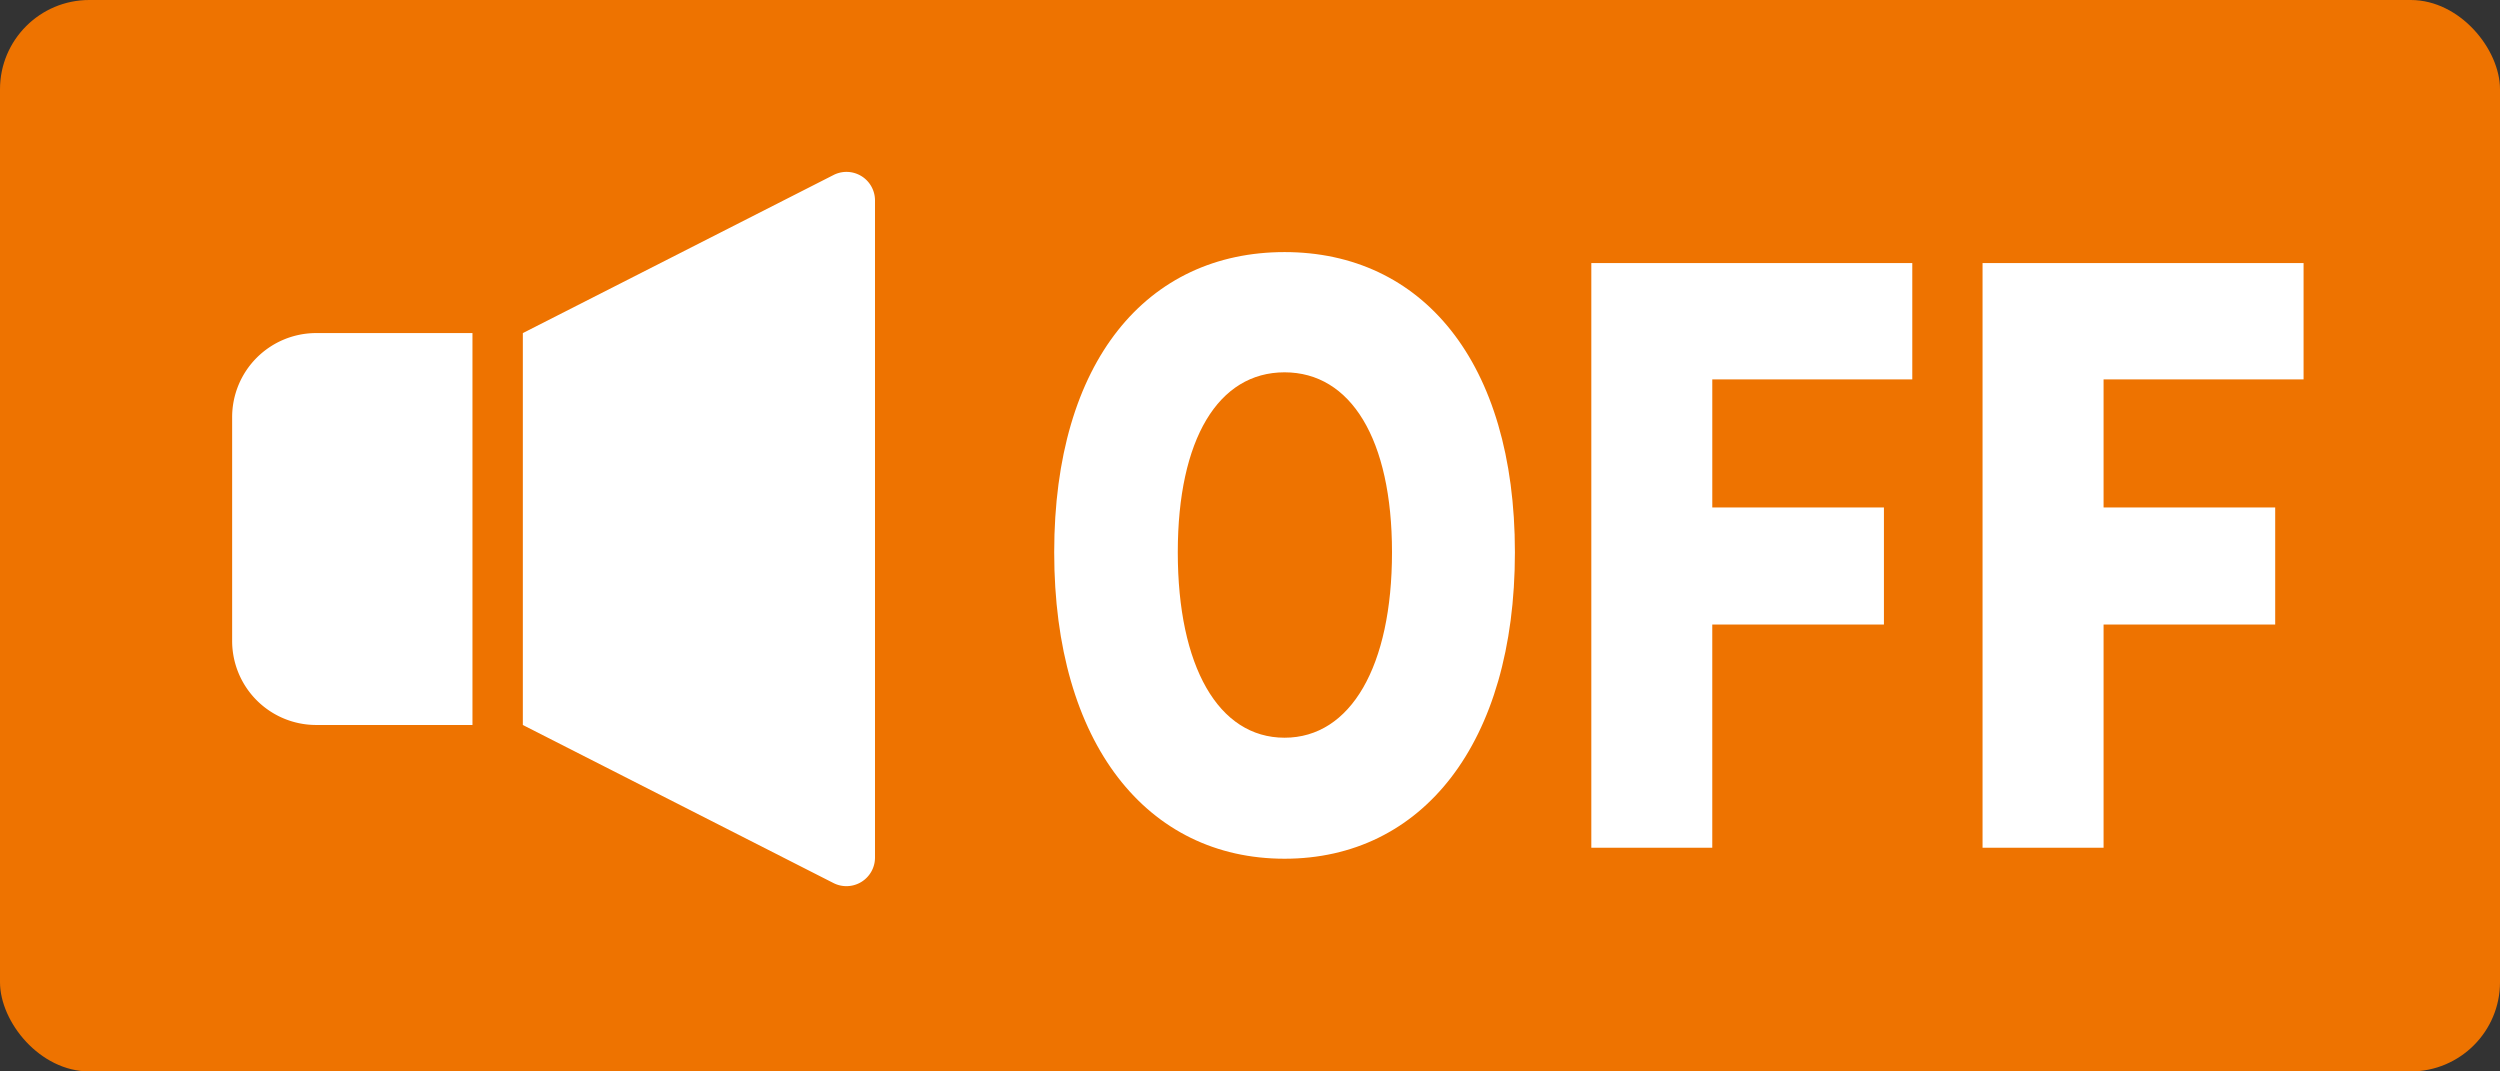 <svg xmlns="http://www.w3.org/2000/svg" width="140" height="60" viewBox="0 0 140 60">
  <rect x="0" y="0" width="140" height="60" fill="#333333" stroke="none"/>
  <defs>
    <style>
      .cls-1 {
        fill: #ee7300;
      }

      .cls-2 {
        fill: #fff;
        fill-rule: evenodd;
      }
    </style>
  </defs>
  <g id="icon_sound_off">
    <rect id="長方形_1" data-name="長方形 1" class="cls-1" width="140" height="60" rx="5" ry="5"/>
    <path id="シェイプ_1" data-name="シェイプ 1" class="cls-2" d="M253,23.362V35.888a4.707,4.707,0,0,0,4.7,4.711h8.758V18.652H257.7A4.707,4.707,0,0,0,253,23.362Zm35.238-13.5a1.594,1.594,0,0,0-1.559-.062l-17.4,8.853V40.6l17.4,8.853A1.6,1.6,0,0,0,289,48.026v-36.8A1.6,1.6,0,0,0,288.238,9.861Z" transform="translate(-240)"/>
    <path id="OFF" class="cls-2" d="M311.935,48.089c7.682,0,12.9-6.425,12.9-17.162,0-10.694-5.222-16.81-12.9-16.81s-12.9,6.073-12.9,16.811S304.253,48.089,311.935,48.089Zm0-6.777c-3.709,0-5.979-4-5.979-10.385,0-6.337,2.27-10.077,5.979-10.077s6.017,3.741,6.017,10.078C317.952,37.307,315.643,41.312,311.935,41.312Zm17.179,6.161h6.773v-12.5H345.5V28.418h-9.612V21.245h11.2V14.732H329.114V47.473Zm21.909,0H357.8v-12.5h9.611V28.418H357.8V21.245H369V14.732H351.023V47.473Z" transform="translate(-240)"/>
  </g>
</svg>
